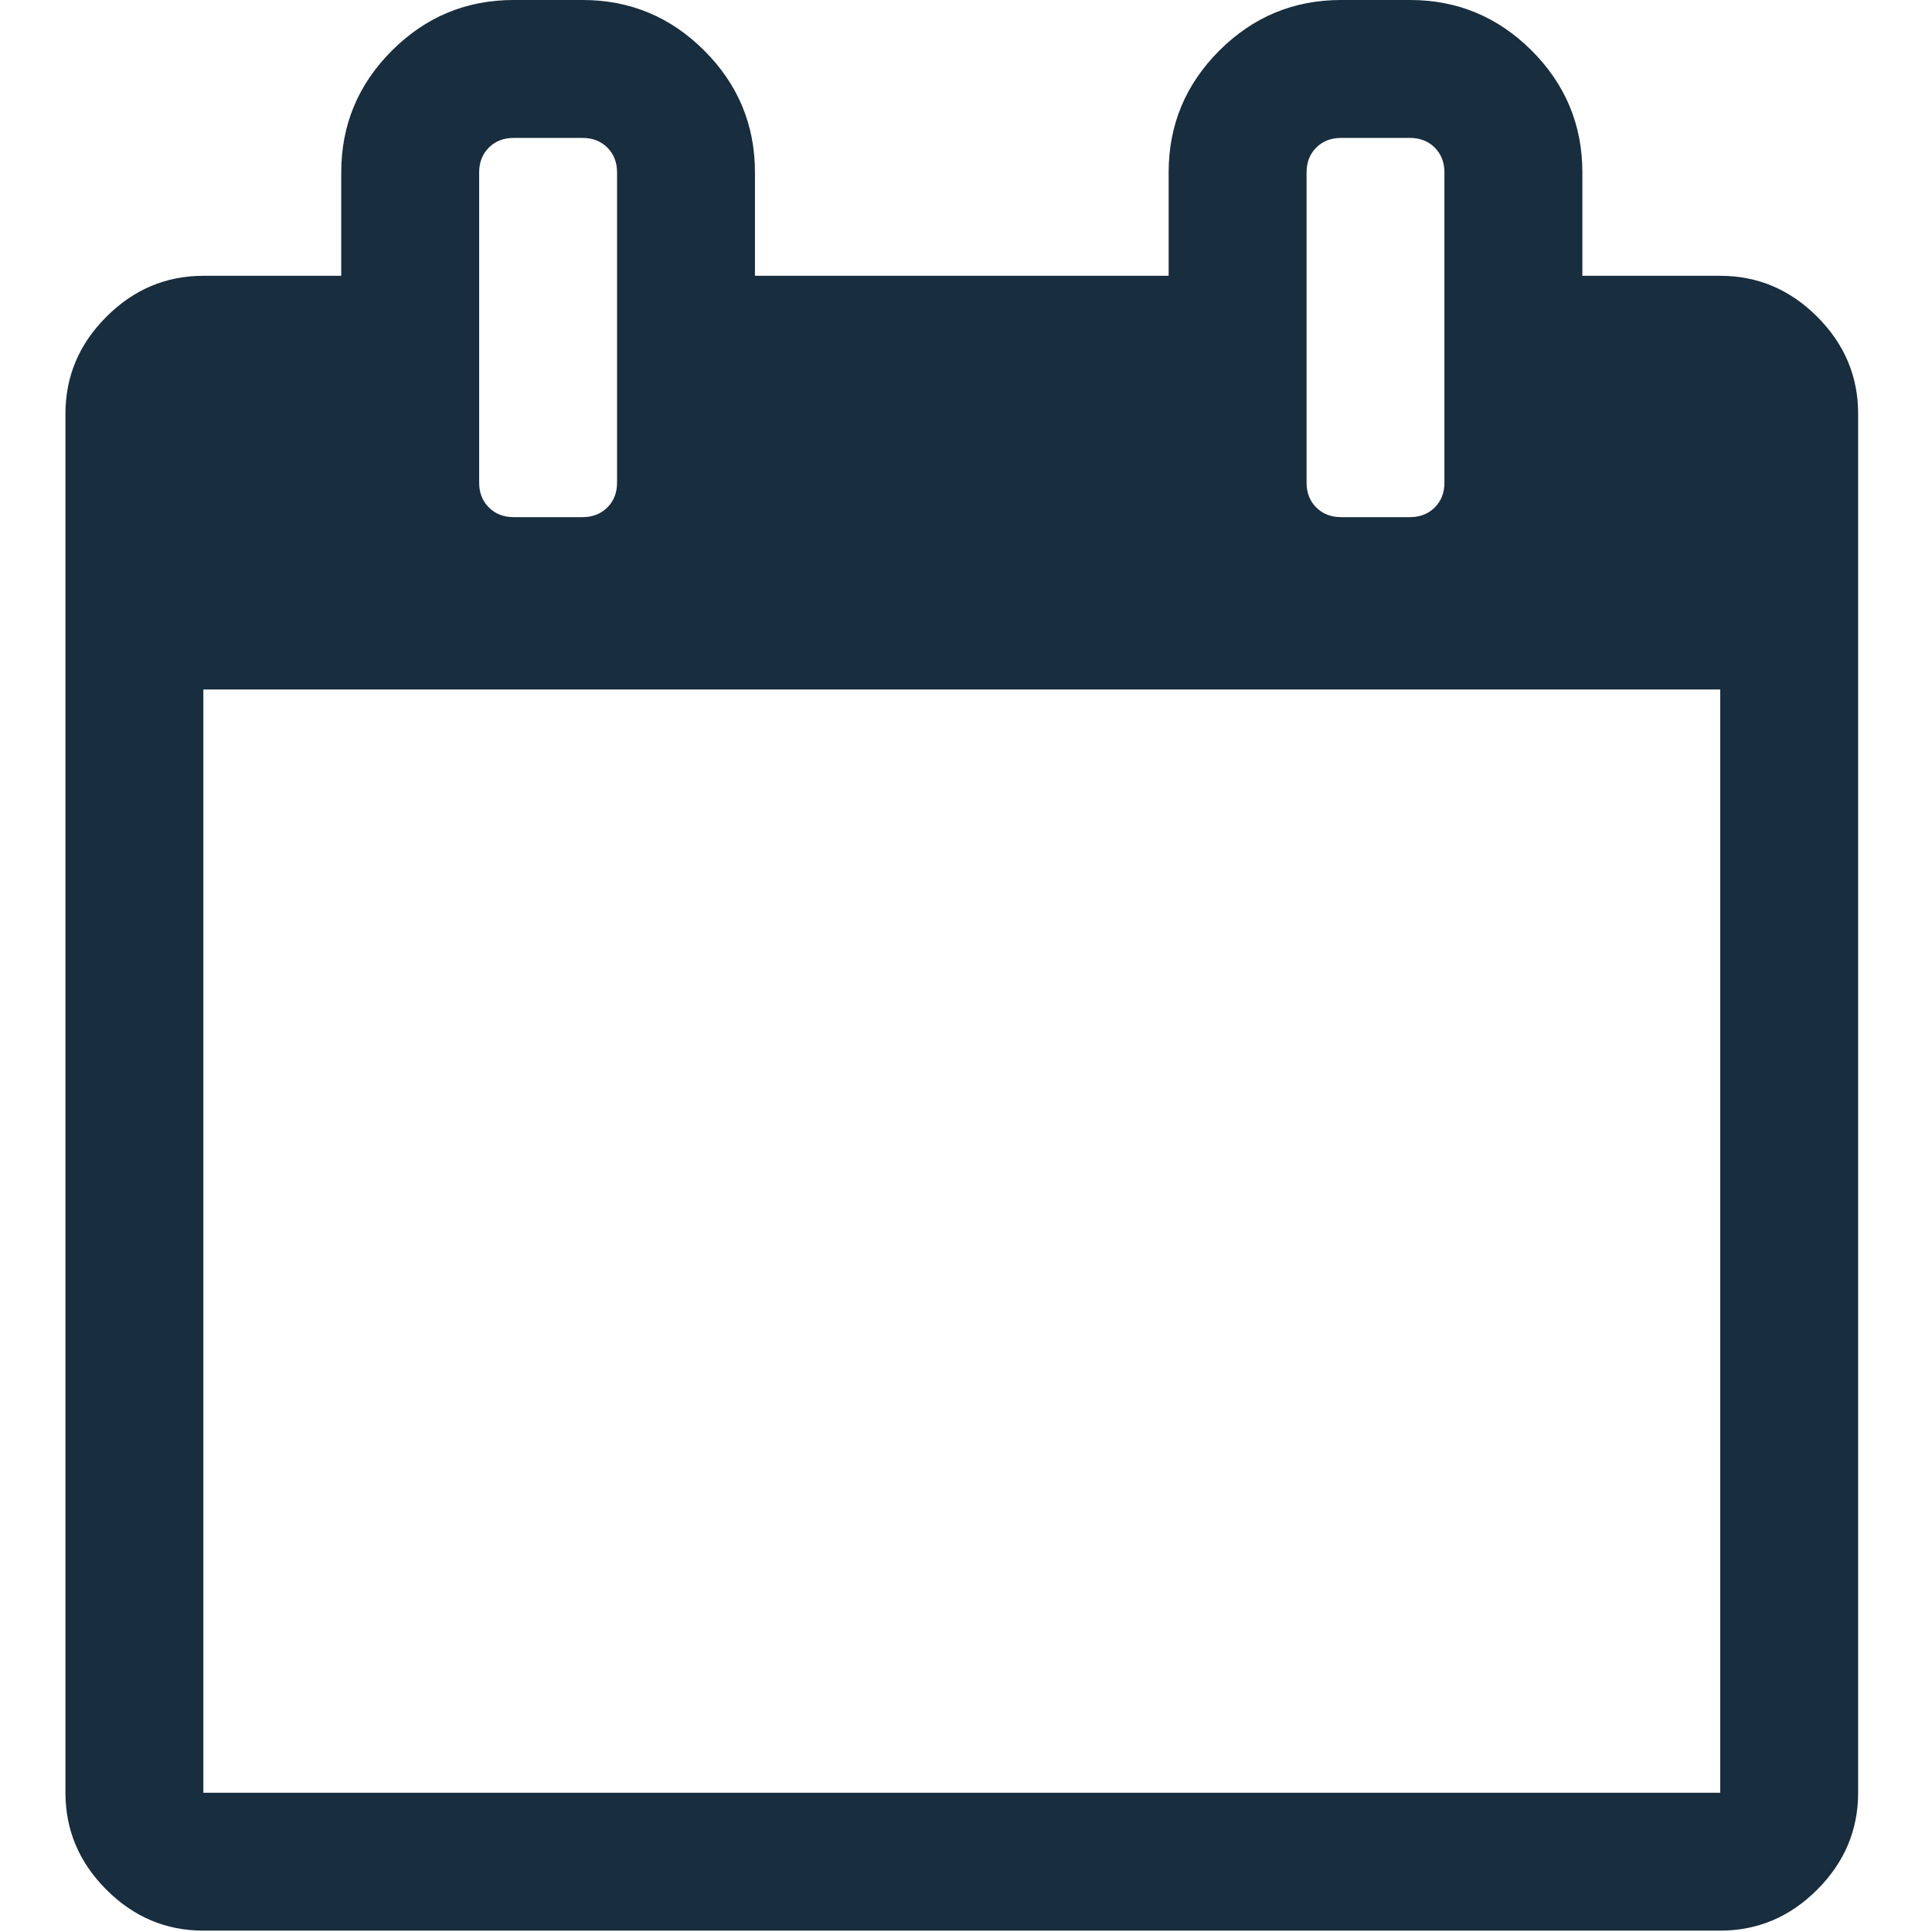<?xml version="1.0" encoding="UTF-8"?>
<svg width="90px" height="90px" viewBox="0 0 90 90" version="1.1" xmlns="http://www.w3.org/2000/svg" xmlns:xlink="http://www.w3.org/1999/xlink">
    <!-- Generator: Sketch 53.1 (72631) - https://sketchapp.com -->
    <title>Calendar</title>
    <desc>Created with Sketch.</desc>
    <g id="Calendar" stroke="none" stroke-width="1" fill="none" fill-rule="evenodd">
        <path d="M84.653,14.755 C83.383,13.484 81.876,12.848 80.136,12.848 L73.713,12.848 L73.713,8.03 C73.713,5.822 72.926,3.932 71.354,2.359 C69.78,0.787 67.891,0 65.682,0 L62.471,0 C60.262,0 58.372,0.787 56.799,2.359 C55.226,3.932 54.44,5.822 54.44,8.03 L54.44,12.848 L35.169,12.848 L35.169,8.03 C35.169,5.822 34.383,3.932 32.81,2.359 C31.238,0.787 29.347,0 27.138,0 L23.927,0 C21.719,0 19.828,0.787 18.255,2.359 C16.683,3.932 15.896,5.822 15.896,8.03 L15.896,12.848 L9.473,12.848 C7.733,12.848 6.227,13.484 4.956,14.756 C3.684,16.027 3.049,17.533 3.049,19.273 L3.049,83.512 C3.049,85.251 3.684,86.757 4.956,88.029 C6.227,89.3 7.732,89.936 9.473,89.936 L80.135,89.936 C81.875,89.936 83.382,89.3 84.651,88.029 C85.923,86.757 86.559,85.251 86.559,83.512 L86.559,19.272 C86.559,17.532 85.924,16.027 84.653,14.755 Z M60.865,8.031 C60.865,7.562 61.014,7.177 61.315,6.876 C61.616,6.576 62.001,6.425 62.47,6.425 L65.681,6.425 C66.15,6.425 66.534,6.575 66.836,6.876 C67.137,7.177 67.287,7.562 67.287,8.031 L67.287,22.484 C67.287,22.953 67.137,23.337 66.836,23.639 C66.534,23.939 66.15,24.09 65.681,24.09 L62.47,24.09 C62.001,24.09 61.616,23.94 61.315,23.639 C61.014,23.337 60.865,22.953 60.865,22.484 L60.865,8.031 Z M22.321,8.031 C22.321,7.562 22.471,7.177 22.772,6.876 C23.074,6.576 23.458,6.425 23.927,6.425 L27.138,6.425 C27.607,6.425 27.992,6.575 28.293,6.876 C28.594,7.177 28.745,7.562 28.745,8.031 L28.745,22.484 C28.745,22.953 28.594,23.338 28.293,23.639 C27.992,23.939 27.607,24.09 27.138,24.09 L23.927,24.09 C23.458,24.09 23.073,23.94 22.772,23.639 C22.472,23.337 22.321,22.953 22.321,22.484 L22.321,8.031 Z M80.135,83.512 L9.473,83.512 L9.473,32.12 L80.135,32.12 L80.135,83.512 L80.135,83.512 Z" id="Shape" fill="#182D3E" fill-rule="nonzero"></path>
    </g>
</svg>
